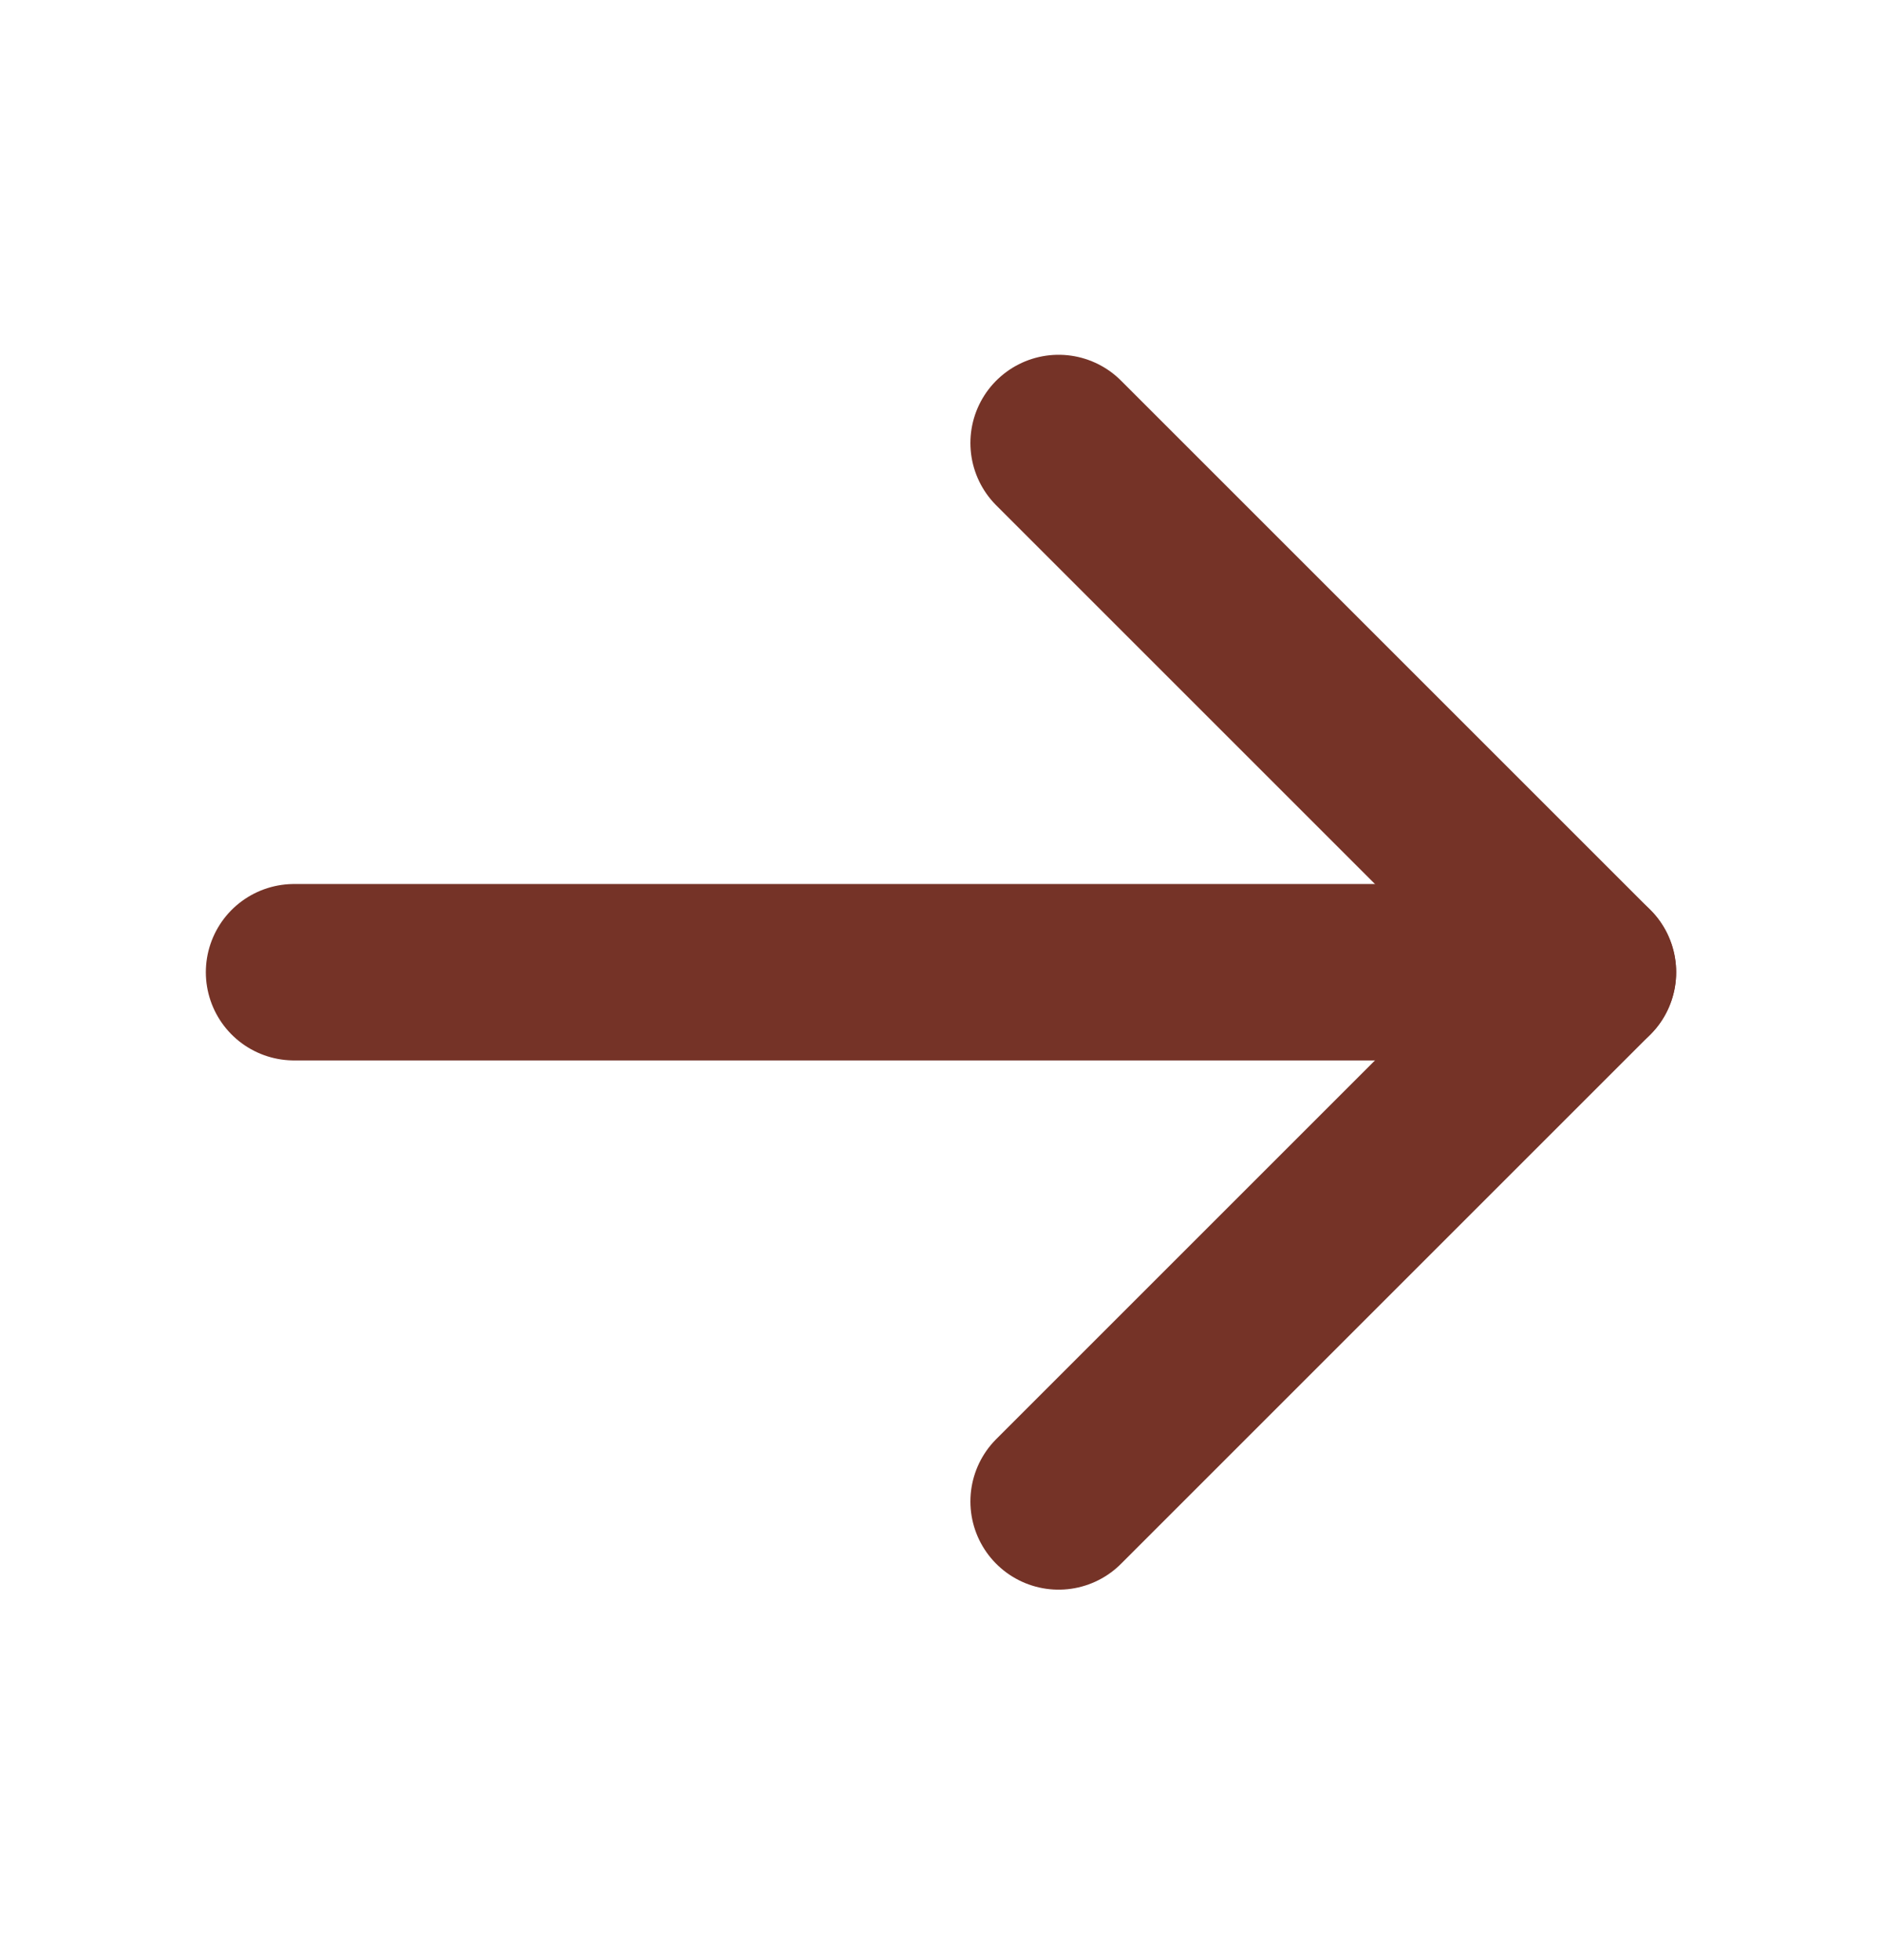<svg width="24" height="25" viewBox="0 0 24 25" fill="none" xmlns="http://www.w3.org/2000/svg">
<path d="M3.75 12.4H20.25" stroke="#753327" stroke-width="2.25" stroke-linecap="round" stroke-linejoin="round"/>
<path d="M13.5 5.65L20.25 12.4L13.5 19.15" stroke="#753327" stroke-width="2.25" stroke-linecap="round" stroke-linejoin="round"/>
</svg>
